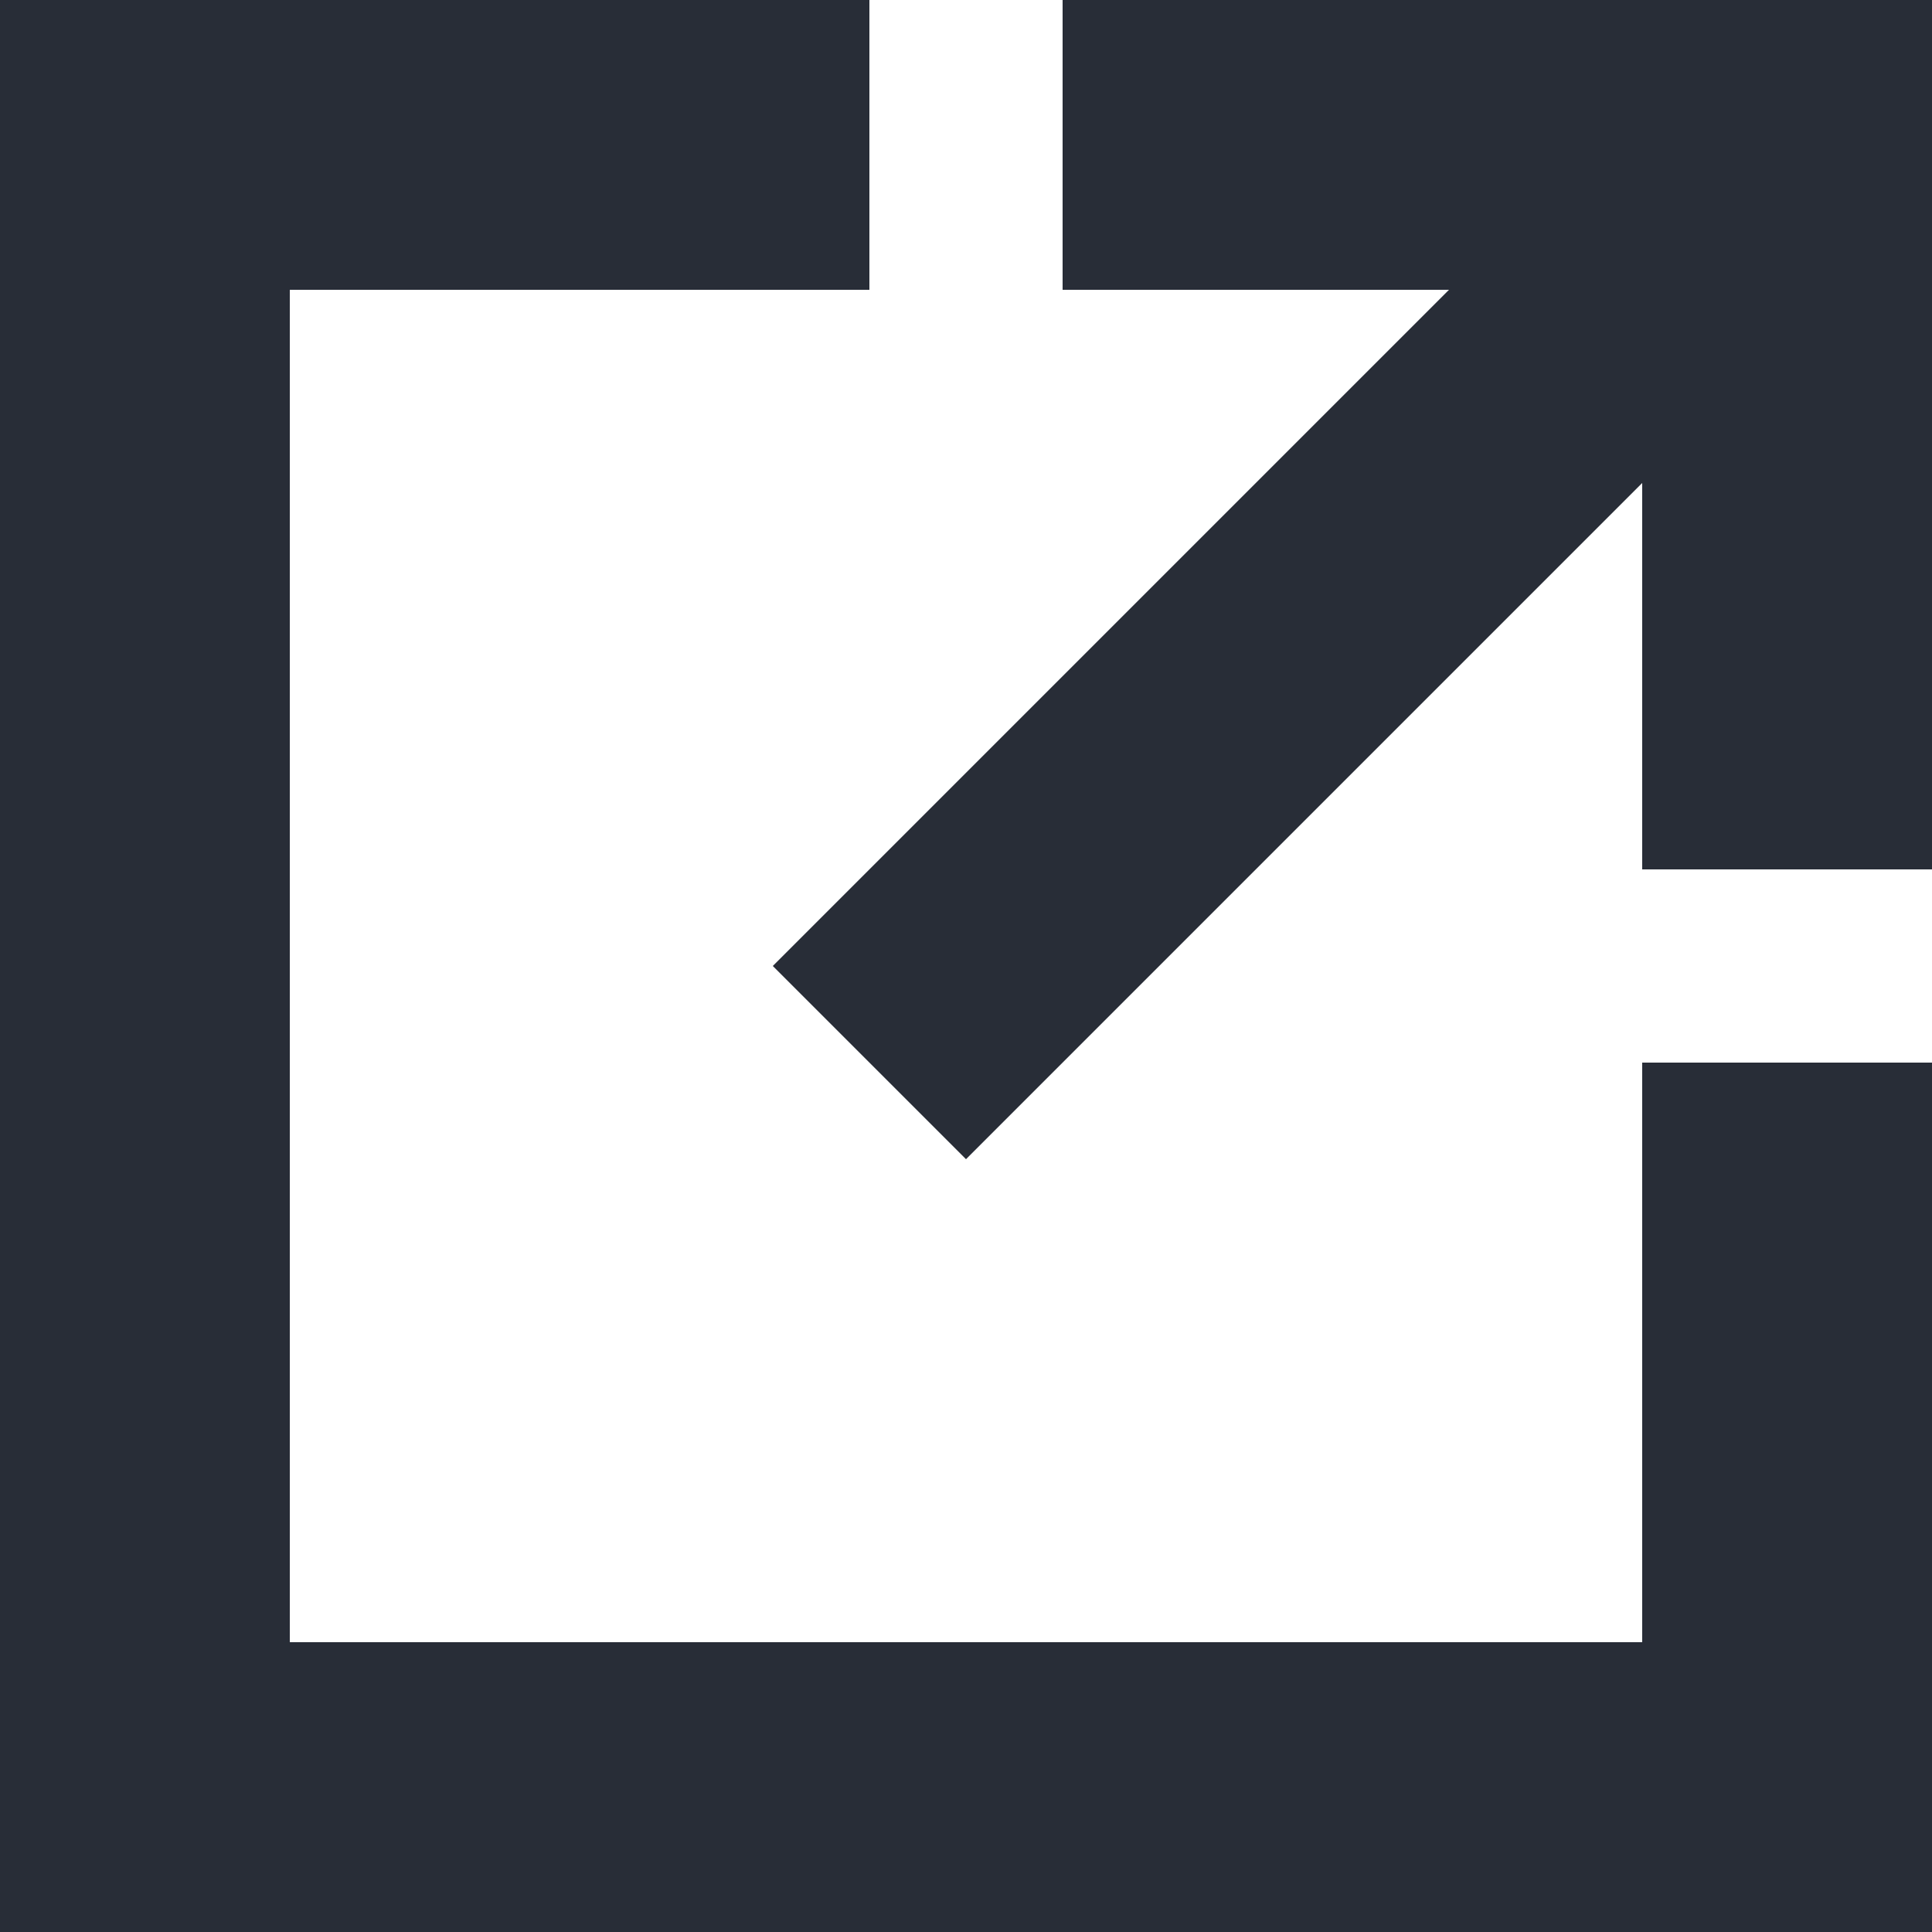 <svg xmlns="http://www.w3.org/2000/svg" width="20" height="20" viewBox="0 0 20 20">
    <g fill="#282D37" fill-rule="nonzero">
        <path d="M17 17H3V3h6V0H0v20h20v-9h-3z"/>
        <path d="M15 3h-4V0h9v9h-3V5l-7 7-2-2z"/>
    </g>
</svg>
